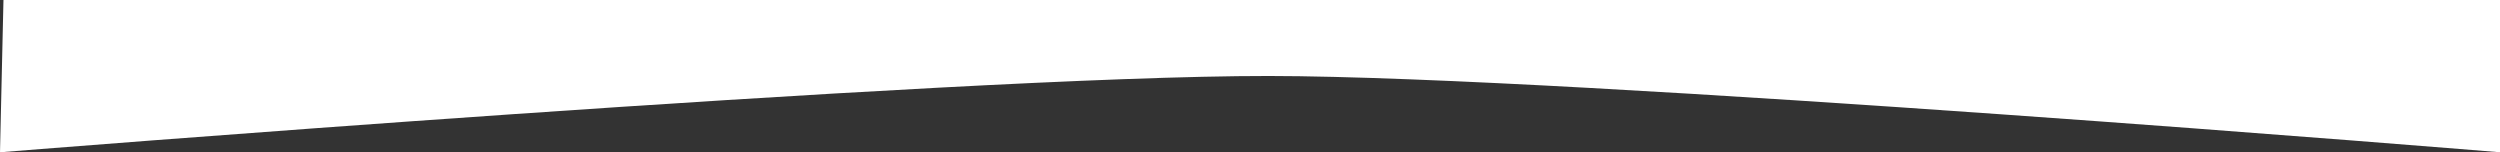 <?xml version="1.0" encoding="UTF-8"?> <svg xmlns="http://www.w3.org/2000/svg" viewBox="0 0 1442 87.83"><rect x="0" y="0" width="1442" height="87.83" fill="#333333" stroke="none"/> <defs> <style>.d{fill:#fff;}</style> </defs> <g id="a"></g> <g id="b"> <g id="c"> <path class="d" d="M0,87.83S548.56,43.66,731.85,43.83c177.88,.16,710.15,44,710.15,44V0H2L0,87.83Z"></path> </g> </g> </svg> 